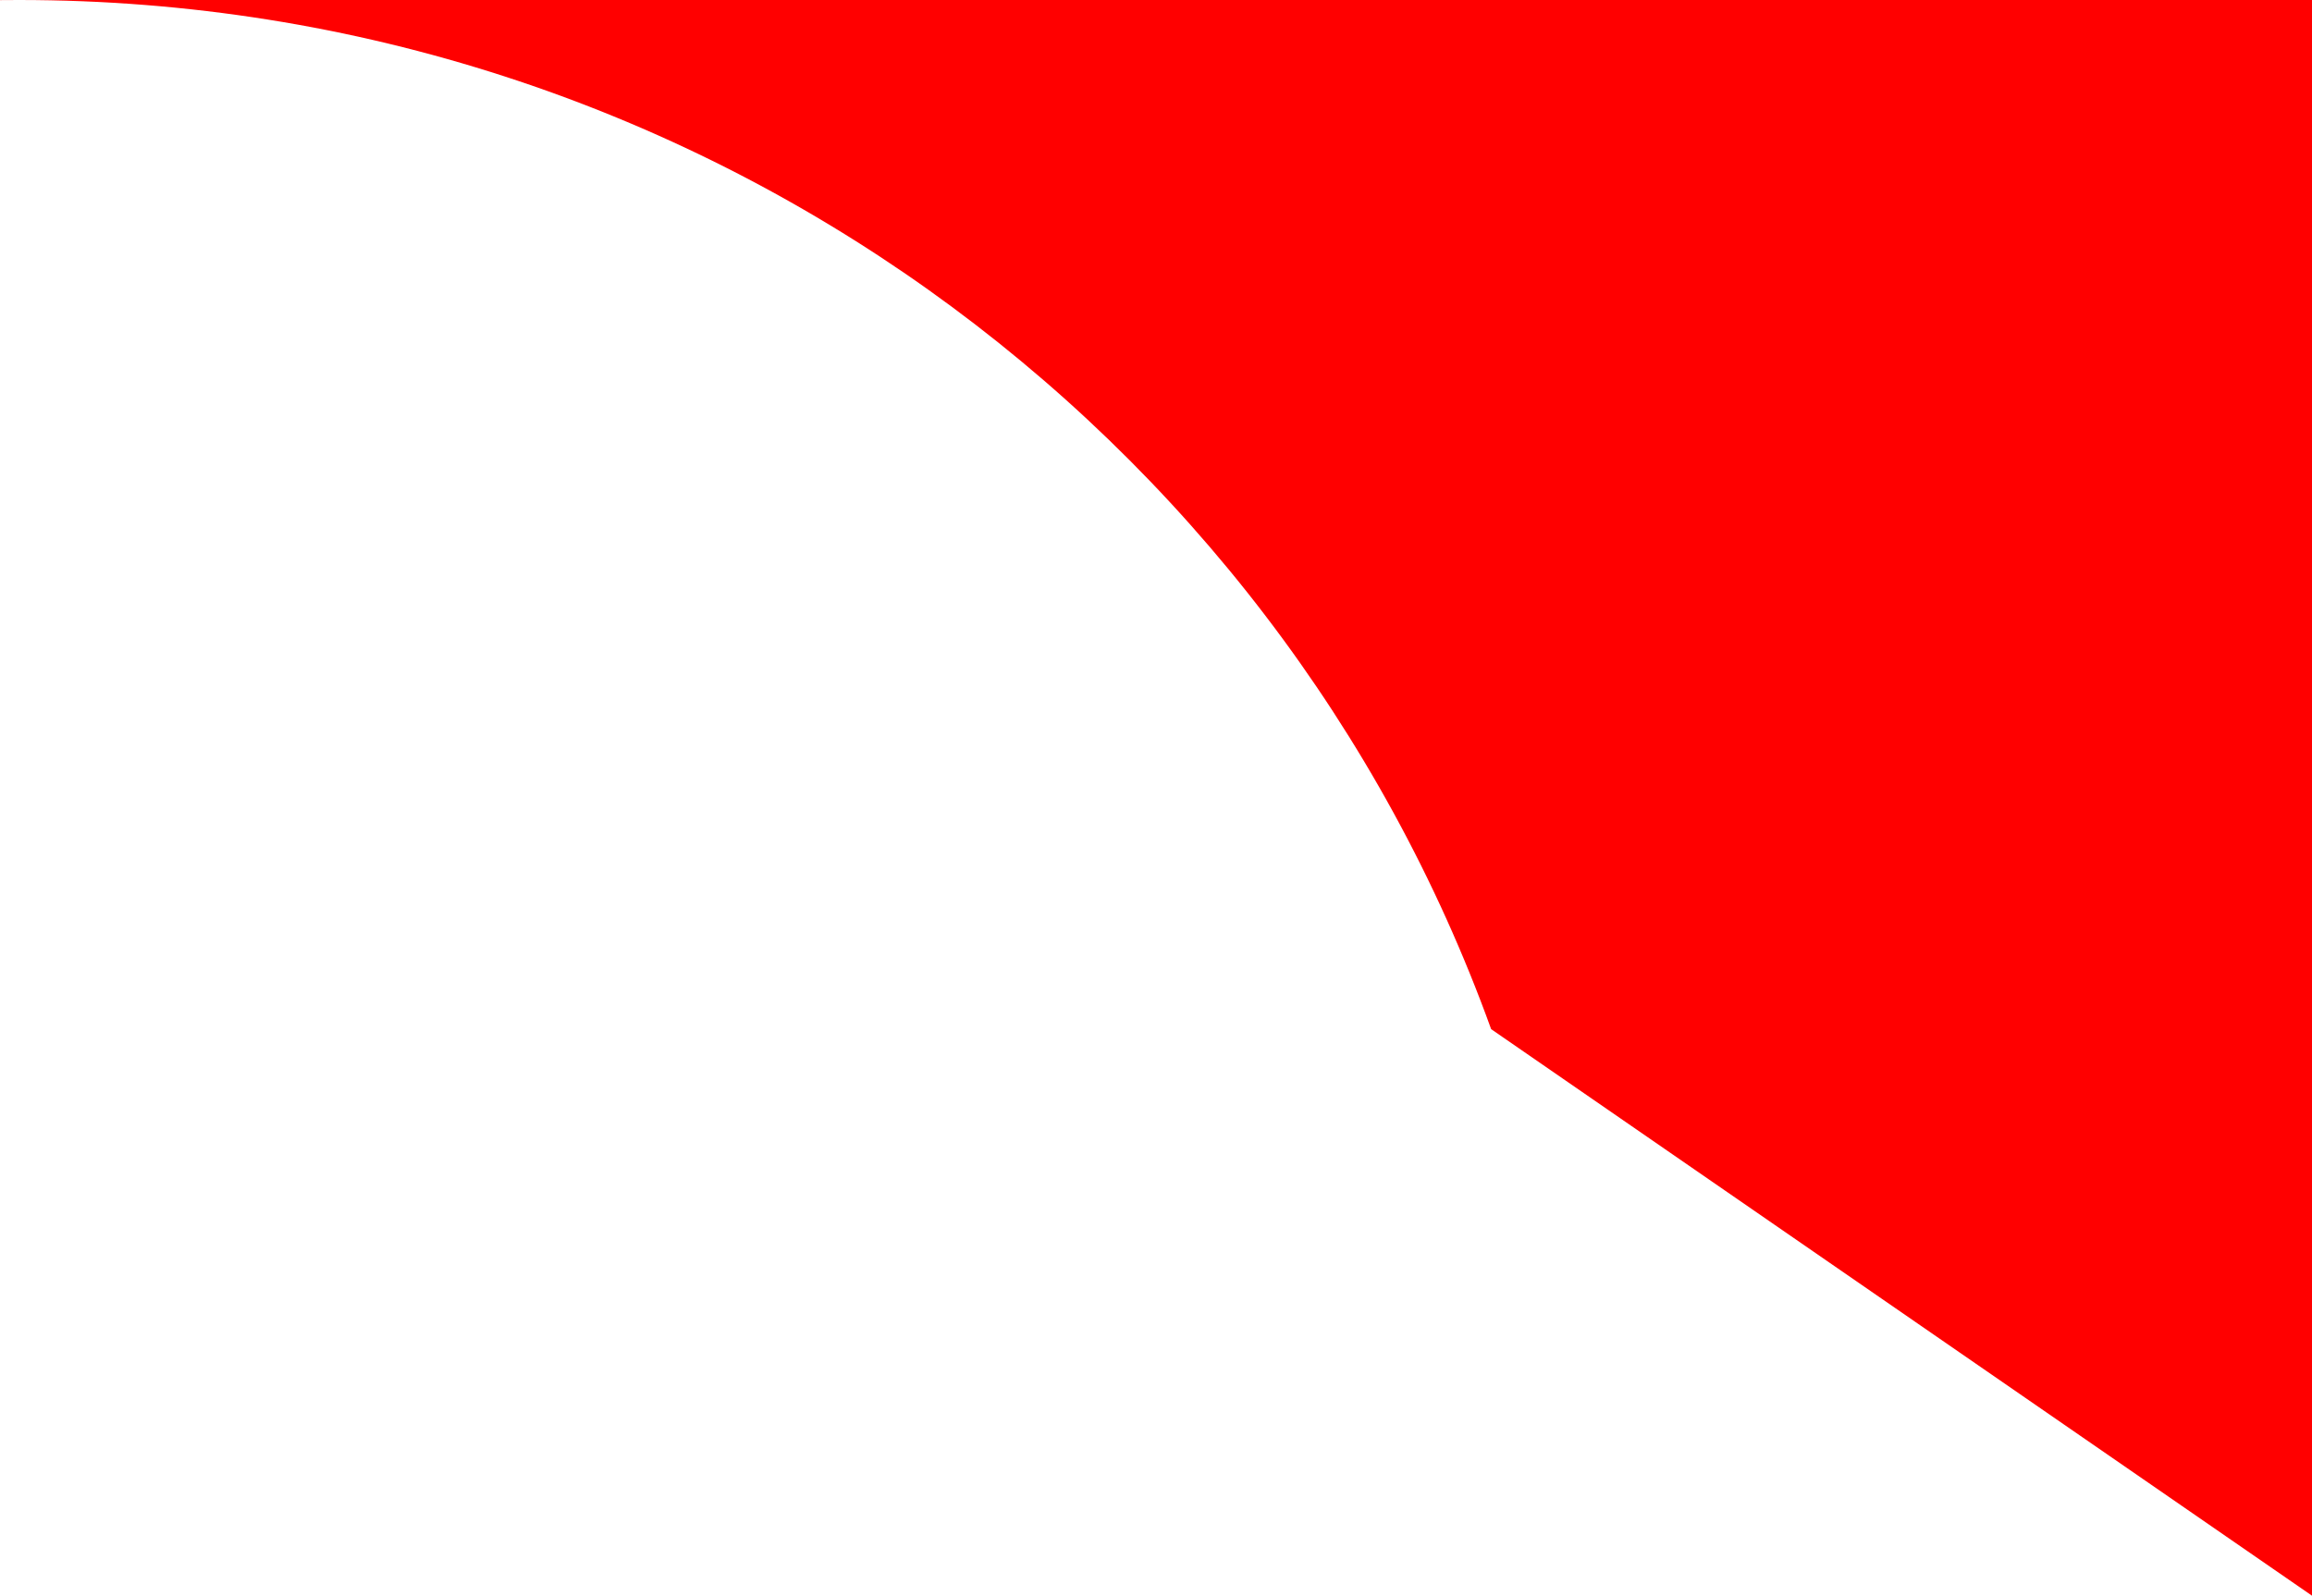 <?xml version="1.0" encoding="UTF-8"?> <svg xmlns="http://www.w3.org/2000/svg" width="113" height="78" viewBox="0 0 113 78" fill="none"><path d="M113 0V78L72.88 50.306C62.286 20.976 34.072 6.48937e-05 0.93 0C0.622 -2.68968e-08 0.315 0.001 0.008 0.005L0 0H113Z" fill="#FF0000"></path></svg> 